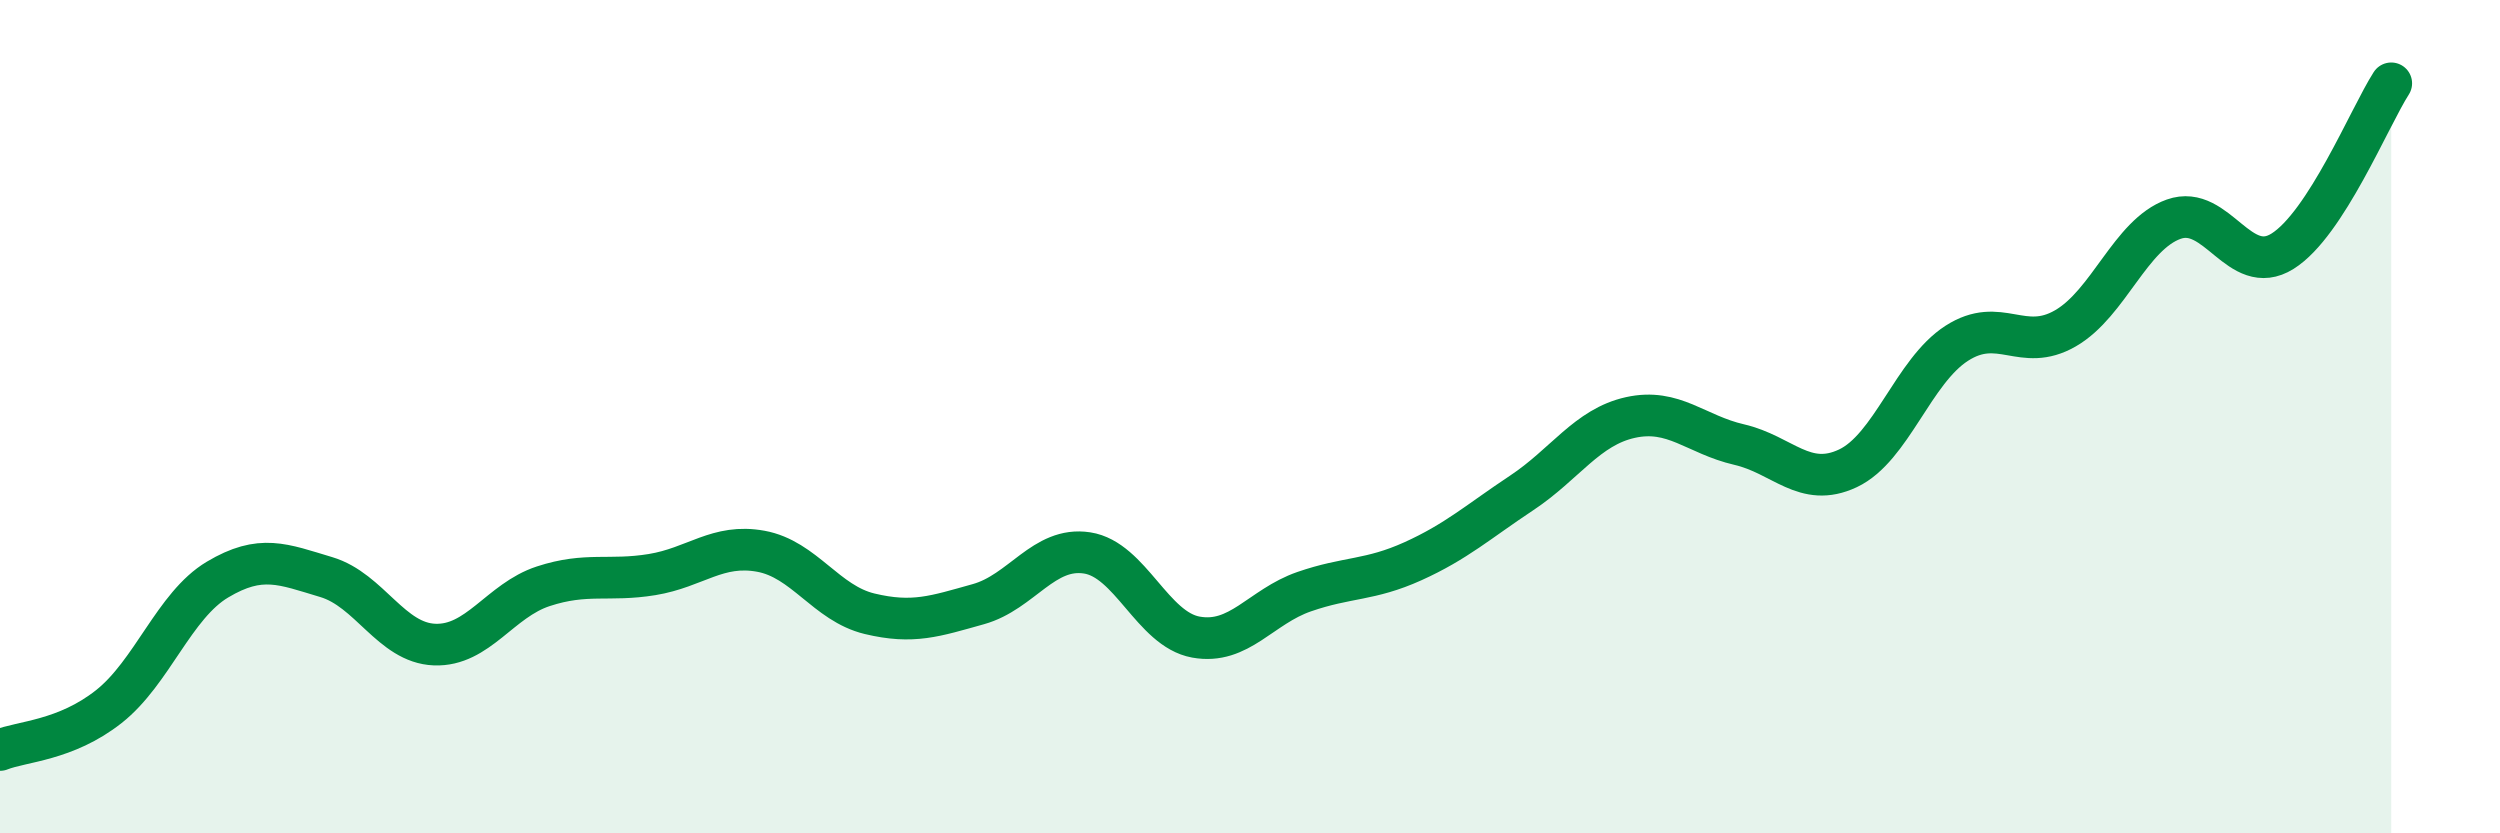 
    <svg width="60" height="20" viewBox="0 0 60 20" xmlns="http://www.w3.org/2000/svg">
      <path
        d="M 0,18 C 0.52,17.79 1.57,17.78 2.61,16.96 C 3.65,16.14 4.18,14.53 5.22,13.91 C 6.26,13.29 6.79,13.54 7.83,13.85 C 8.87,14.16 9.39,15.43 10.43,15.47 C 11.47,15.51 12,14.41 13.04,14.07 C 14.08,13.73 14.61,13.96 15.65,13.79 C 16.69,13.62 17.22,13.04 18.26,13.23 C 19.3,13.42 19.83,14.48 20.87,14.73 C 21.91,14.98 22.44,14.79 23.48,14.5 C 24.52,14.21 25.05,13.11 26.09,13.27 C 27.13,13.43 27.66,15.1 28.7,15.29 C 29.74,15.48 30.26,14.56 31.3,14.2 C 32.34,13.84 32.87,13.94 33.91,13.47 C 34.95,13 35.48,12.52 36.52,11.83 C 37.56,11.14 38.09,10.25 39.13,10.02 C 40.17,9.79 40.7,10.43 41.74,10.67 C 42.78,10.91 43.31,11.73 44.35,11.24 C 45.39,10.75 45.92,8.91 46.96,8.24 C 48,7.57 48.53,8.48 49.57,7.88 C 50.61,7.28 51.13,5.63 52.17,5.26 C 53.21,4.89 53.74,6.68 54.78,6.03 C 55.82,5.38 56.87,2.81 57.39,2L57.39 20L0 20Z"
        fill="#008740"
        opacity="0.1"
        stroke-linecap="round"
        stroke-linejoin="round"
      />
      <path
        d="M 0,18 C 0.52,17.79 1.57,17.78 2.61,16.96 C 3.65,16.14 4.18,14.53 5.22,13.91 C 6.26,13.29 6.79,13.54 7.83,13.85 C 8.87,14.16 9.39,15.43 10.43,15.47 C 11.47,15.51 12,14.41 13.04,14.07 C 14.08,13.73 14.61,13.96 15.65,13.79 C 16.69,13.62 17.22,13.04 18.26,13.23 C 19.3,13.42 19.83,14.48 20.87,14.73 C 21.91,14.98 22.44,14.79 23.48,14.5 C 24.52,14.21 25.05,13.11 26.09,13.27 C 27.13,13.43 27.66,15.1 28.7,15.29 C 29.74,15.48 30.26,14.56 31.3,14.2 C 32.34,13.84 32.87,13.94 33.91,13.47 C 34.95,13 35.48,12.52 36.52,11.83 C 37.56,11.14 38.09,10.25 39.13,10.02 C 40.17,9.79 40.7,10.43 41.74,10.67 C 42.78,10.91 43.31,11.73 44.35,11.24 C 45.39,10.75 45.92,8.91 46.96,8.24 C 48,7.57 48.53,8.48 49.57,7.88 C 50.61,7.28 51.13,5.63 52.17,5.26 C 53.21,4.89 53.74,6.68 54.78,6.03 C 55.82,5.38 56.87,2.81 57.39,2"
        stroke="#008740"
        stroke-width="1"
        fill="none"
        stroke-linecap="round"
        stroke-linejoin="round"
      />
    </svg>
  